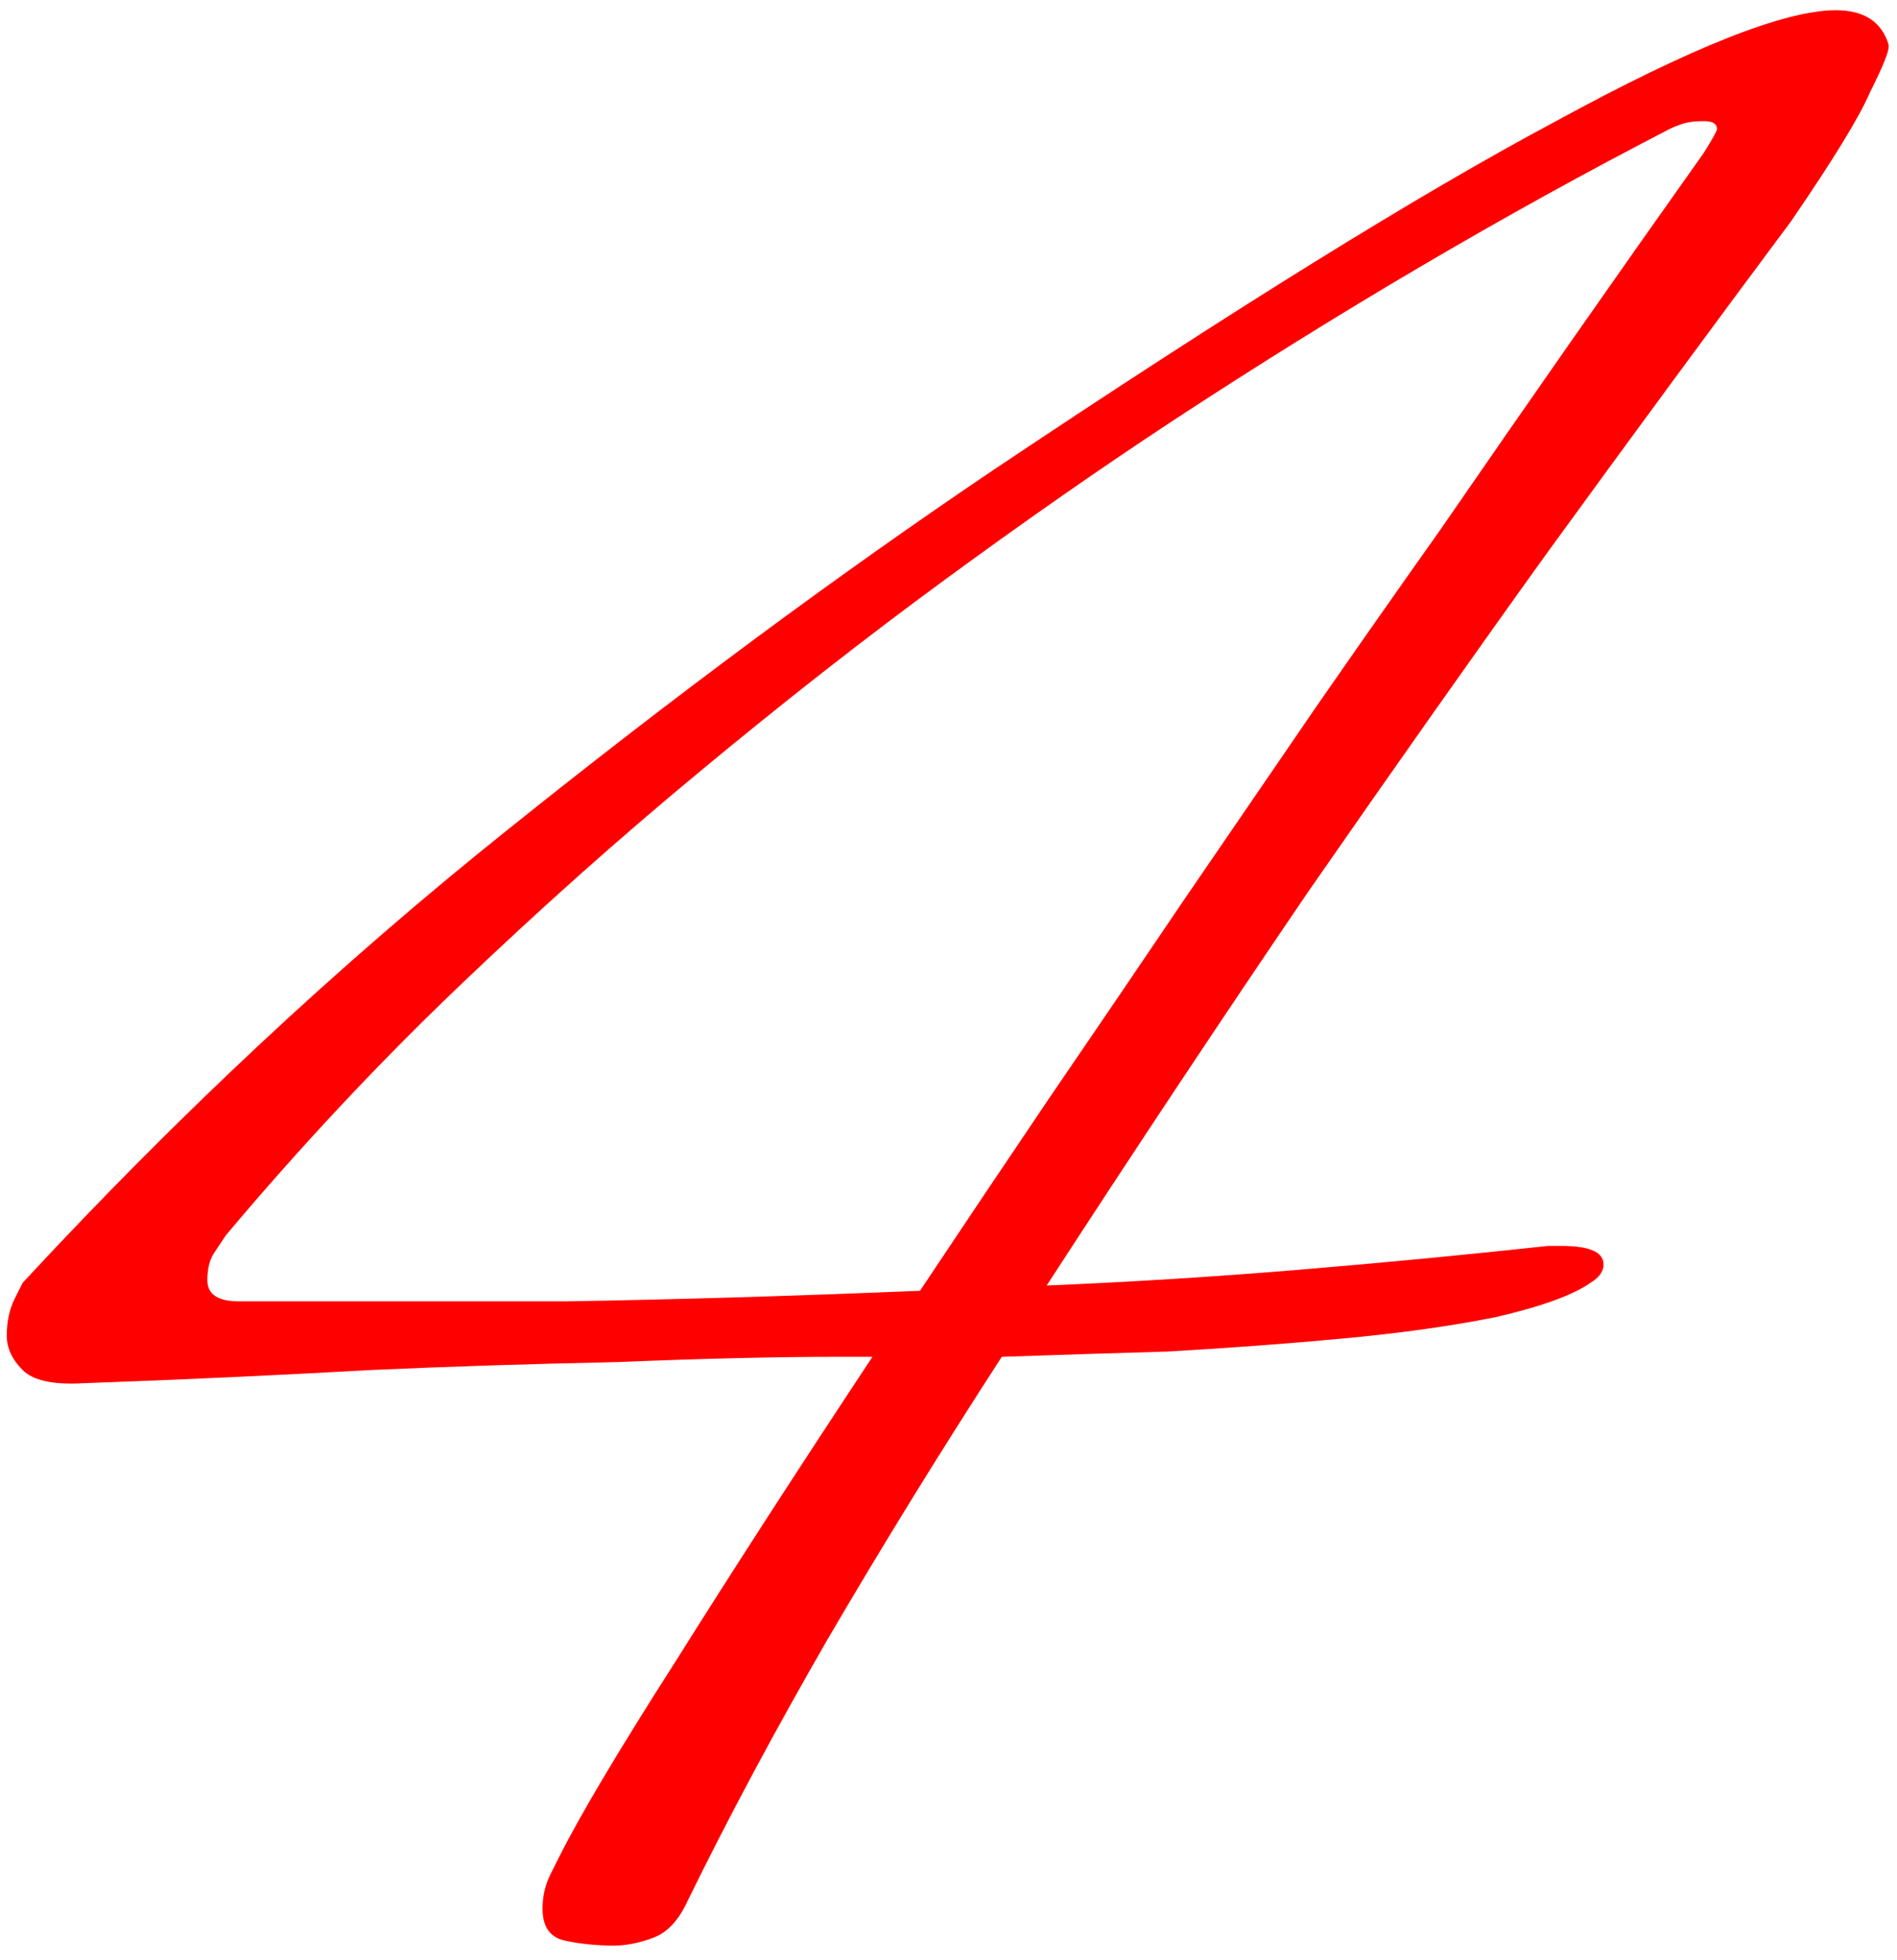 <?xml version="1.0" encoding="UTF-8"?> <svg xmlns="http://www.w3.org/2000/svg" width="92" height="95" viewBox="0 0 92 95" fill="none"><path d="M91.592 2.288C91.592 2.544 91.293 3.269 90.696 4.464C90.184 5.659 88.904 7.749 86.856 10.736C83.101 15.771 79.176 21.104 75.08 26.736C71.581 31.6 67.699 37.104 63.432 43.248C59.251 49.392 55.027 55.749 50.76 62.32C54.856 62.149 58.952 61.893 63.048 61.552C67.144 61.211 71.155 60.827 75.08 60.4H75.72C77.085 60.4 77.768 60.699 77.768 61.296C77.768 61.637 77.555 61.936 77.128 62.192C76.275 62.789 74.739 63.344 72.52 63.856C70.387 64.283 67.955 64.624 65.224 64.88C62.493 65.136 59.635 65.349 56.648 65.52C53.747 65.605 51.059 65.691 48.584 65.776C45.597 70.384 42.781 74.949 40.136 79.472C37.576 83.909 35.315 88.133 33.352 92.144C32.925 93.083 32.371 93.68 31.688 93.936C31.005 94.192 30.365 94.32 29.768 94.32C28.915 94.32 28.104 94.235 27.336 94.064C26.653 93.893 26.312 93.381 26.312 92.528C26.312 91.931 26.44 91.376 26.696 90.864L27.08 90.096C28.104 88.048 29.981 84.891 32.712 80.624C35.443 76.272 38.643 71.323 42.312 65.776H40.648C37.661 65.776 34.077 65.861 29.896 66.032C25.8 66.117 21.832 66.245 17.992 66.416C13.469 66.672 8.819 66.885 4.04 67.056C2.589 67.141 1.608 66.928 1.096 66.416C0.584 65.904 0.328 65.349 0.328 64.752C0.328 64.069 0.456 63.472 0.712 62.96L1.096 62.192C8.605 54.085 16.413 46.789 24.52 40.304C32.712 33.733 40.605 27.888 48.2 22.768C59.805 15.003 68.893 9.371 75.464 5.872C82.035 2.288 86.557 0.496 89.032 0.496C90.397 0.496 91.251 1.051 91.592 2.16V2.288ZM83.272 6.256C83.272 6 83.059 5.872 82.632 5.872C82.205 5.872 81.864 5.915 81.608 6C81.352 6.085 81.139 6.171 80.968 6.256C73.032 10.352 64.968 15.088 56.776 20.464C53.277 22.768 49.608 25.328 45.768 28.144C41.928 30.96 38.003 34.032 33.992 37.36C30.067 40.603 26.141 44.101 22.216 47.856C18.291 51.611 14.536 55.621 10.952 59.888L10.44 60.656C10.184 60.997 10.056 61.467 10.056 62.064C10.056 62.747 10.568 63.088 11.592 63.088H15.56C18.376 63.088 22.344 63.088 27.464 63.088C32.669 63.003 38.387 62.832 44.616 62.576C46.664 59.504 48.755 56.389 50.888 53.232C53.107 49.989 55.283 46.789 57.416 43.632C59.635 40.389 61.768 37.275 63.816 34.288C65.949 31.216 67.955 28.357 69.832 25.712C74.184 19.397 78.451 13.296 82.632 7.408C83.059 6.725 83.272 6.341 83.272 6.256Z" fill="#FF0000"></path></svg> 